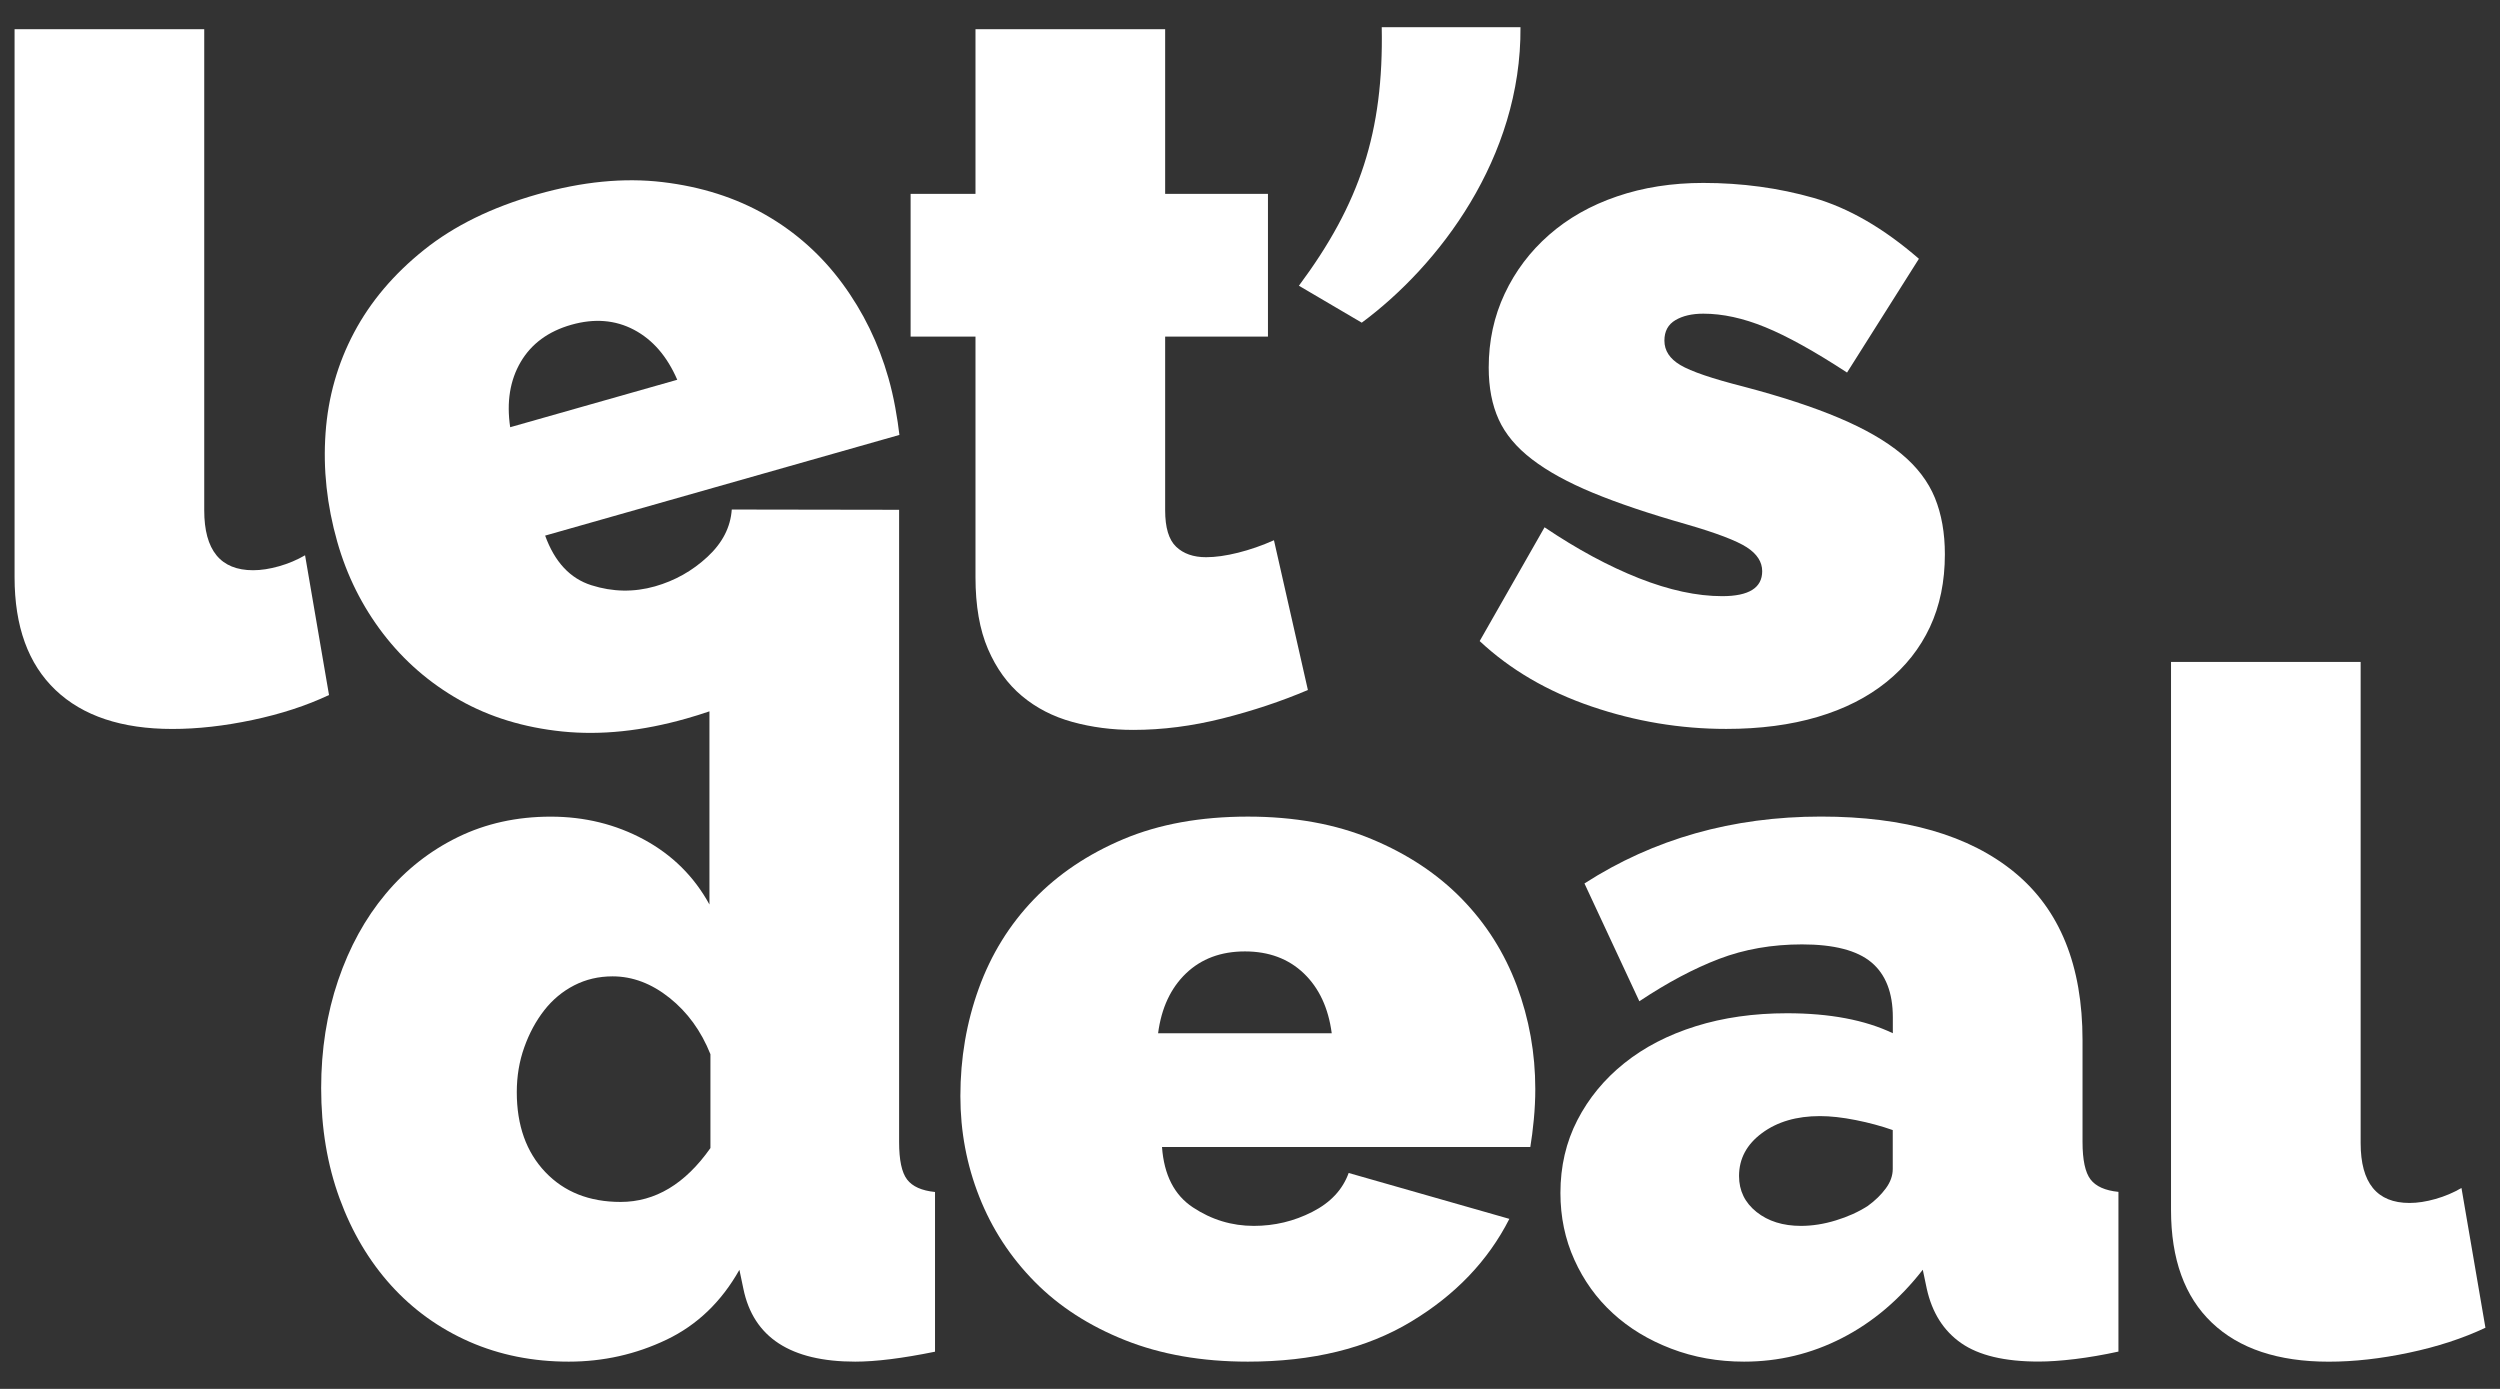 <?xml version="1.0" encoding="utf-8"?>
<svg xmlns="http://www.w3.org/2000/svg" xmlns:xlink="http://www.w3.org/1999/xlink" version="1.1" width="1080" height="600" viewBox="0 0 1080 600">
<rect x="0" y="0" width="1080" height="600" fill="#333333" stroke="none"/>
<desc>Created with Fabric.js 5.2.4</desc>
<defs>
</defs>
<g transform="matrix(1 0 0 1 540 300)" id="052f021c-9e23-4623-99c2-e726ebdccc50">
<rect style="stroke: none; stroke-width: 1; stroke-dasharray: none; stroke-linecap: butt; stroke-dashoffset: 0; stroke-linejoin: miter; stroke-miterlimit: 4; fill: rgb(255,255,255); fill-rule: nonzero; opacity: 1; visibility: hidden;" x="-540" y="-300" rx="0" ry="0" width="1080" height="600"/>
</g>
<g transform="matrix(Infinity NaN NaN Infinity 0 0)" id="db0bbc39-d943-46fa-b586-c4ba2bc39a5d">
</g>
<g transform="matrix(NaN NaN NaN NaN 0 0)">
<g style="">
</g>
</g>
<g transform="matrix(1.64 0 0 1.64 540 300)">
<g style="">
		<g transform="matrix(1 0 0 1 -284.01 -83.07)">
<path style="stroke: none; stroke-width: 1; stroke-dasharray: none; stroke-linecap: butt; stroke-dashoffset: 0; stroke-linejoin: miter; stroke-miterlimit: 4; fill: rgb(255,255,255); fill-rule: nonzero; opacity: 1;" d="M 96 122.29 L 145.96 122.29 L 145.96 249.02 C 145.96 259.54 150.25 264.8 158.84 264.8 C 160.94 264.8 163.22 264.45 165.68 263.75 C 168.13 263.05 170.41 262.09 172.52 260.86 L 178.83 297.67 C 172.87 300.48 166.16 302.67 158.72 304.24 C 151.27 305.82 144.21 306.61 137.55 306.61 C 124.23 306.61 113.97 303.19 106.79 296.36 C 99.59 289.51 96 279.61 96 266.64 L 96 122.29 z" stroke-linecap="round" transform="translate(-137.42, -214.45)"/>
</g>
		<g transform="matrix(1 0 0 1 284.01 83.6)">
<path style="stroke: none; stroke-width: 1; stroke-dasharray: none; stroke-linecap: butt; stroke-dashoffset: 0; stroke-linejoin: miter; stroke-miterlimit: 4; fill: rgb(255,255,255); fill-rule: nonzero; opacity: 1;" d="M 664.02 288.96 L 713.98 288.96 L 713.98 415.69 C 713.98 426.21 718.27 431.47 726.86 431.47 C 728.96 431.47 731.24 431.12 733.7 430.42 C 736.15 429.72 738.43 428.76 740.54 427.53 L 746.85 464.34 C 740.89 467.15 734.18 469.34 726.74 470.91 C 719.29 472.49 712.23 473.28 705.57 473.28 C 692.25 473.28 681.99 469.86 674.81 463.03 C 667.62 456.19 664.03 446.29 664.03 433.32 L 664.03 288.96 z" stroke-linecap="round" transform="translate(-705.43, -381.12)"/>
</g>
		<g transform="matrix(1 0 0 1 -37.07 -82.95)">
<path style="stroke: none; stroke-width: 1; stroke-dasharray: none; stroke-linecap: butt; stroke-dashoffset: 0; stroke-linejoin: miter; stroke-miterlimit: 4; fill: rgb(255,255,255); fill-rule: nonzero; opacity: 1;" d="M 436.68 296.35 C 429.67 299.33 422.17 301.83 414.2 303.84 C 406.22 305.85 398.38 306.86 390.67 306.86 C 385.06 306.86 379.71 306.16 374.63 304.76 C 369.54 303.36 365.12 301.08 361.35 297.92 C 357.58 294.77 354.6 290.65 352.41 285.56 C 350.22 280.48 349.12 274.17 349.12 266.63 L 349.12 203.26 L 332.03 203.26 L 332.03 165.66 L 349.12 165.66 L 349.12 122.28 L 399.08 122.28 L 399.08 165.66 L 426.16 165.66 L 426.16 203.26 L 399.08 203.26 L 399.08 249.01 C 399.08 253.57 400.04 256.77 401.97 258.61 C 403.9 260.45 406.53 261.37 409.86 261.37 C 412.31 261.37 415.12 260.98 418.27 260.19 C 421.43 259.4 424.58 258.31 427.74 256.9 L 436.68 296.35 z" stroke-linecap="round" transform="translate(-384.36, -214.57)"/>
</g>
		<g transform="matrix(1 0 0 1 42.07 -136.84)">
<path style="stroke: none; stroke-width: 1; stroke-dasharray: none; stroke-linecap: butt; stroke-dashoffset: 0; stroke-linejoin: miter; stroke-miterlimit: 4; fill: rgb(255,255,255); fill-rule: nonzero; opacity: 1;" d="M 434.31 189.86 C 450.35 168.3 456.66 149.37 456.13 121.76 L 492.68 121.76 C 492.94 156.2 471.12 184.6 450.87 199.59 L 434.31 189.86 z" stroke-linecap="round" transform="translate(-463.5, -160.68)"/>
</g>
		<g transform="matrix(1 0 0 1 121.77 -62.83)">
<path style="stroke: none; stroke-width: 1; stroke-dasharray: none; stroke-linecap: butt; stroke-dashoffset: 0; stroke-linejoin: miter; stroke-miterlimit: 4; fill: rgb(255,255,255); fill-rule: nonzero; opacity: 1;" d="M 546.86 306.6 C 534.77 306.6 522.93 304.63 511.37 300.68 C 499.8 296.74 489.98 291 481.92 283.46 L 499.01 253.49 C 507.6 259.28 515.88 263.74 523.86 266.9 C 531.84 270.05 539.15 271.63 545.82 271.63 C 552.83 271.63 556.34 269.44 556.34 265.06 C 556.34 262.61 554.98 260.5 552.27 258.75 C 549.55 257 544.25 254.98 536.36 252.7 C 526.54 249.9 518.35 247.14 511.78 244.42 C 505.21 241.7 499.86 238.77 495.74 235.61 C 491.62 232.46 488.68 228.95 486.93 225.09 C 485.18 221.24 484.3 216.68 484.3 211.42 C 484.3 204.41 485.7 197.92 488.51 191.96 C 491.31 186 495.21 180.83 500.21 176.45 C 505.21 172.07 511.16 168.69 518.09 166.33 C 525.01 163.96 532.59 162.78 540.83 162.78 C 550.99 162.78 560.68 164.1 569.88 166.72 C 579.08 169.35 588.33 174.7 597.62 182.76 L 578.69 212.73 C 570.1 207.12 562.91 203.13 557.13 200.77 C 551.34 198.4 545.91 197.22 540.83 197.22 C 537.85 197.22 535.39 197.79 533.47 198.93 C 531.54 200.07 530.58 201.87 530.58 204.32 C 530.58 206.95 531.98 209.1 534.79 210.76 C 537.59 212.43 543.11 214.31 551.35 216.41 C 561.34 219.04 569.76 221.8 576.59 224.69 C 583.43 227.58 588.9 230.74 593.02 234.16 C 597.14 237.58 600.07 241.44 601.83 245.73 C 603.58 250.03 604.46 254.98 604.46 260.59 C 604.46 267.78 603.14 274.18 600.52 279.78 C 597.89 285.39 594.08 290.21 589.08 294.24 C 584.08 298.27 578.04 301.34 570.94 303.44 C 563.82 305.55 555.8 306.6 546.86 306.6 z" stroke-linecap="round" transform="translate(-543.19, -234.69)"/>
</g>
		<g transform="matrix(1 0 0 1 -163.82 20.16)">
<path style="stroke: none; stroke-width: 1; stroke-dasharray: none; stroke-linecap: butt; stroke-dashoffset: 0; stroke-linejoin: miter; stroke-miterlimit: 4; fill: rgb(255,255,255); fill-rule: nonzero; opacity: 1;" d="M 328.95 248.88 L 284.92 248.81 C 284.6 253.46 282.46 257.63 278.49 261.3 C 274.52 264.98 269.93 267.56 264.7 269.05 C 259.14 270.63 253.55 270.53 247.94 268.75 C 242.34 266.98 238.27 262.62 235.76 255.68 L 329.08 229.16 C 328.84 227.04 328.48 224.64 327.99 221.95 C 327.5 219.27 326.9 216.66 326.18 214.13 C 323.59 205.02 319.55 196.74 314.06 189.28 C 308.57 181.82 301.85 175.81 293.9 171.23 C 285.94 166.66 276.88 163.77 266.7 162.56 C 256.51 161.35 245.52 162.43 233.72 165.78 C 221.74 169.18 211.79 174.06 203.85 180.42 C 195.9 186.78 189.76 194.03 185.43 202.19 C 181.1 210.35 178.59 219.17 177.92 228.65 C 177.24 238.14 178.27 247.69 181 257.3 C 183.54 266.24 187.56 274.29 193.06 281.48 C 198.57 288.66 205.28 294.5 213.21 298.99 C 221.14 303.48 230.17 306.24 240.3 307.28 C 250.44 308.31 261.32 307.18 272.96 303.87 C 275.04 303.28 277.07 302.65 279.04 301.97 L 279.04 352.85 C 275.01 345.49 269.27 339.8 261.82 335.76 C 254.37 331.73 246.17 329.71 237.23 329.71 C 228.29 329.71 220.14 331.51 212.78 335.1 C 205.42 338.7 199.06 343.69 193.72 350.09 C 188.37 356.49 184.21 364.07 181.23 372.83 C 178.25 381.6 176.76 391.07 176.76 401.23 C 176.76 411.75 178.38 421.44 181.62 430.29 C 184.86 439.14 189.38 446.76 195.16 453.16 C 200.95 459.56 207.83 464.51 215.8 468.02 C 223.78 471.52 232.5 473.27 241.97 473.27 C 251.08 473.27 259.67 471.34 267.73 467.49 C 275.79 463.64 282.19 457.5 286.93 449.08 L 287.98 454.08 C 290.61 466.88 300.42 473.27 317.43 473.27 C 322.86 473.27 329.87 472.4 338.46 470.65 L 338.46 428.58 C 334.95 428.23 332.5 427.13 331.1 425.29 C 329.69 423.45 329 420.16 329 415.43 L 329 248.88 M 229.32 209.94 C 232.14 205.14 236.59 201.87 242.66 200.14 C 248.73 198.42 254.23 198.86 259.16 201.46 C 264.1 204.07 267.89 208.46 270.56 214.63 L 226.55 227.13 C 225.57 220.49 226.49 214.76 229.32 209.94 z M 279.3 417.01 C 272.64 426.47 264.75 431.2 255.64 431.2 C 247.4 431.2 240.78 428.58 235.79 423.32 C 230.79 418.06 228.29 411.05 228.29 402.28 C 228.29 398.08 228.95 394.13 230.27 390.45 C 231.58 386.77 233.33 383.53 235.52 380.72 C 237.71 377.92 240.34 375.73 243.41 374.15 C 246.48 372.57 249.85 371.78 253.53 371.78 C 258.79 371.78 263.79 373.67 268.52 377.44 C 273.25 381.21 276.85 386.16 279.3 392.29 L 279.3 417.01 z" stroke-linecap="round" transform="translate(-257.61, -317.68)"/>
</g>
		<g transform="matrix(1 0 0 1 -0.57 103.97)">
<path style="stroke: none; stroke-width: 1; stroke-dasharray: none; stroke-linecap: butt; stroke-dashoffset: 0; stroke-linejoin: miter; stroke-miterlimit: 4; fill: rgb(255,255,255); fill-rule: nonzero; opacity: 1;" d="M 420.86 473.27 C 408.77 473.27 397.99 471.39 388.52 467.62 C 379.05 463.85 371.12 458.73 364.72 452.24 C 358.32 445.76 353.46 438.31 350.13 429.89 C 346.8 421.48 345.13 412.63 345.13 403.33 C 345.13 393.34 346.75 383.87 349.99 374.93 C 353.23 365.99 358.05 358.19 364.45 351.53 C 370.85 344.87 378.73 339.57 388.11 335.62 C 397.49 331.68 408.4 329.7 420.85 329.7 C 433.12 329.7 443.99 331.67 453.45 335.62 C 462.92 339.56 470.84 344.82 477.25 351.4 C 483.65 357.97 488.46 365.6 491.71 374.27 C 494.95 382.95 496.57 392.02 496.57 401.48 C 496.57 404.11 496.44 406.78 496.18 409.5 C 495.92 412.22 495.61 414.63 495.26 416.73 L 398.24 416.73 C 398.77 424.09 401.48 429.4 406.39 432.64 C 411.29 435.89 416.64 437.51 422.43 437.51 C 427.86 437.51 432.99 436.29 437.81 433.83 C 442.63 431.38 445.83 427.96 447.41 423.57 L 489.74 435.66 C 484.13 446.7 475.5 455.73 463.84 462.74 C 452.19 469.77 437.86 473.27 420.86 473.27 z M 442.95 386.77 C 442.07 380.11 439.62 374.85 435.59 370.99 C 431.56 367.14 426.39 365.21 420.08 365.21 C 413.77 365.21 408.6 367.14 404.57 370.99 C 400.54 374.85 398.08 380.11 397.21 386.77 L 442.95 386.77 z" stroke-linecap="round" transform="translate(-420.85, -401.49)"/>
</g>
		<g transform="matrix(1 0 0 1 155.26 103.96)">
<path style="stroke: none; stroke-width: 1; stroke-dasharray: none; stroke-linecap: butt; stroke-dashoffset: 0; stroke-linejoin: miter; stroke-miterlimit: 4; fill: rgb(255,255,255); fill-rule: nonzero; opacity: 1;" d="M 551.56 473.27 C 544.72 473.27 538.32 472.13 532.37 469.85 C 526.41 467.57 521.28 464.46 516.99 460.52 C 512.69 456.58 509.32 451.89 506.87 446.45 C 504.41 441.02 503.19 435.14 503.19 428.83 C 503.19 421.82 504.68 415.42 507.66 409.64 C 510.64 403.86 514.76 398.86 520.02 394.65 C 525.28 390.44 531.54 387.2 538.82 384.92 C 546.09 382.64 554.11 381.5 562.88 381.5 C 574.09 381.5 583.39 383.25 590.75 386.76 L 590.75 382.55 C 590.75 376.07 588.86 371.24 585.1 368.09 C 581.33 364.94 575.24 363.36 566.83 363.36 C 558.94 363.36 551.66 364.63 545.01 367.17 C 538.35 369.71 531.34 373.44 523.98 378.34 L 509.52 347.31 C 527.75 335.57 548.52 329.69 571.83 329.69 C 593.92 329.69 610.92 334.6 622.84 344.41 C 634.76 354.23 640.72 368.95 640.72 388.58 L 640.72 415.4 C 640.72 420.13 641.42 423.42 642.82 425.26 C 644.22 427.1 646.67 428.2 650.18 428.55 L 650.18 470.62 C 646.15 471.5 642.33 472.15 638.74 472.59 C 635.15 473.02 631.95 473.25 629.14 473.25 C 620.2 473.25 613.41 471.63 608.76 468.39 C 604.11 465.15 601.09 460.37 599.69 454.06 L 598.64 449.06 C 592.5 456.95 585.4 462.95 577.34 467.07 C 569.26 471.21 560.67 473.27 551.56 473.27 z M 566.55 437.51 C 569.53 437.51 572.6 437.03 575.75 436.06 C 578.9 435.1 581.71 433.83 584.16 432.25 C 586.09 430.85 587.66 429.32 588.89 427.65 C 590.12 425.99 590.73 424.28 590.73 422.52 L 590.73 412.27 C 587.75 411.22 584.51 410.34 581 409.64 C 577.49 408.94 574.34 408.59 571.54 408.59 C 565.4 408.59 560.32 410.08 556.29 413.06 C 552.26 416.04 550.24 419.81 550.24 424.37 C 550.24 428.23 551.77 431.38 554.84 433.84 C 557.91 436.29 561.82 437.51 566.55 437.51 z" stroke-linecap="round" transform="translate(-576.68, -401.48)"/>
</g>
</g>
</g>
</svg>